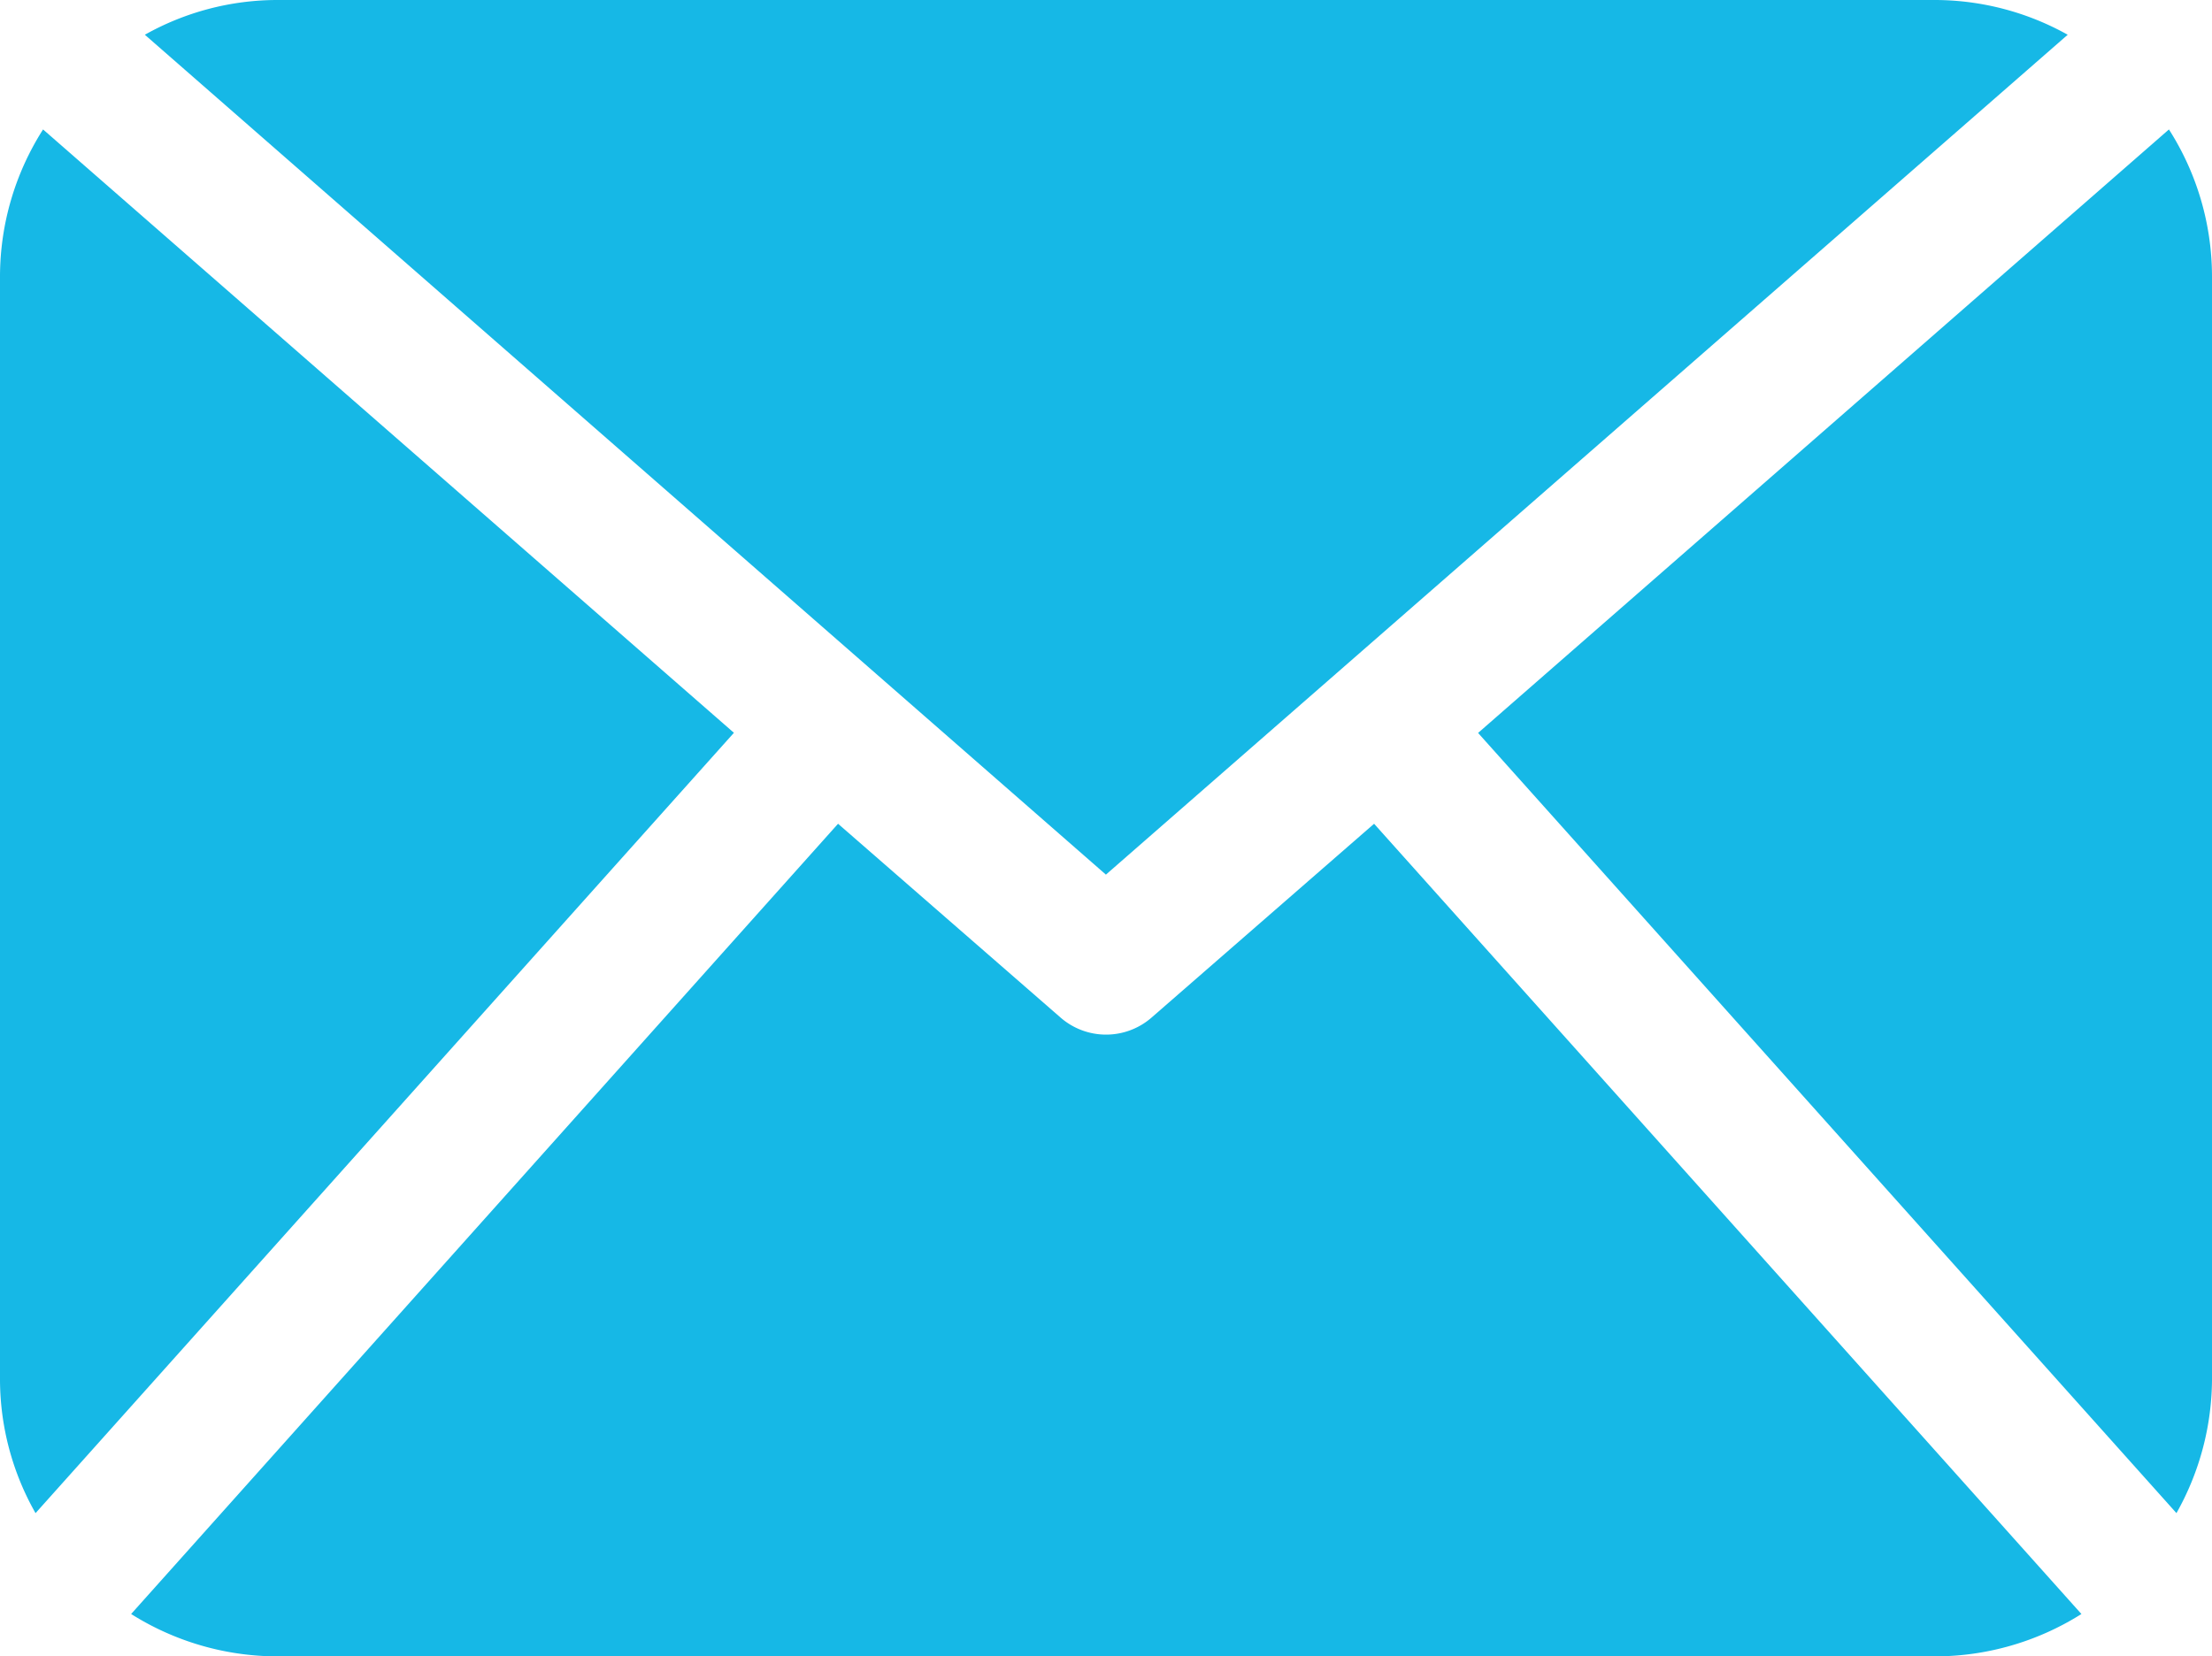 <svg xmlns="http://www.w3.org/2000/svg" width="15.974" height="11.964" viewBox="0 0 15.974 11.964">
  <g id="mail-black-envelope-symbol" transform="translate(0 -0.021)">
    <path id="Shape" d="M13.977,11.964H2a1.986,1.986,0,0,1-1.053-.306L6.052,5.95l1.607,1.4a.5.5,0,0,0,.657,0l1.607-1.4,5.108,5.708A1.983,1.983,0,0,1,13.977,11.964Zm1.741-1.034h0L10.674,5.294,15.663.935a1.977,1.977,0,0,1,.311,1.059V9.97a1.985,1.985,0,0,1-.256.958Zm-15.461,0h0A1.959,1.959,0,0,1,0,9.97V1.994A1.979,1.979,0,0,1,.311.935L5.3,5.293.257,10.929Zm7.73-4.612h0L1.046.251A1.955,1.955,0,0,1,2,0h11.98a1.972,1.972,0,0,1,.952.251L7.988,6.316Z" transform="translate(0 0.021)" fill="#16b8e6"/>
  </g>
</svg>
